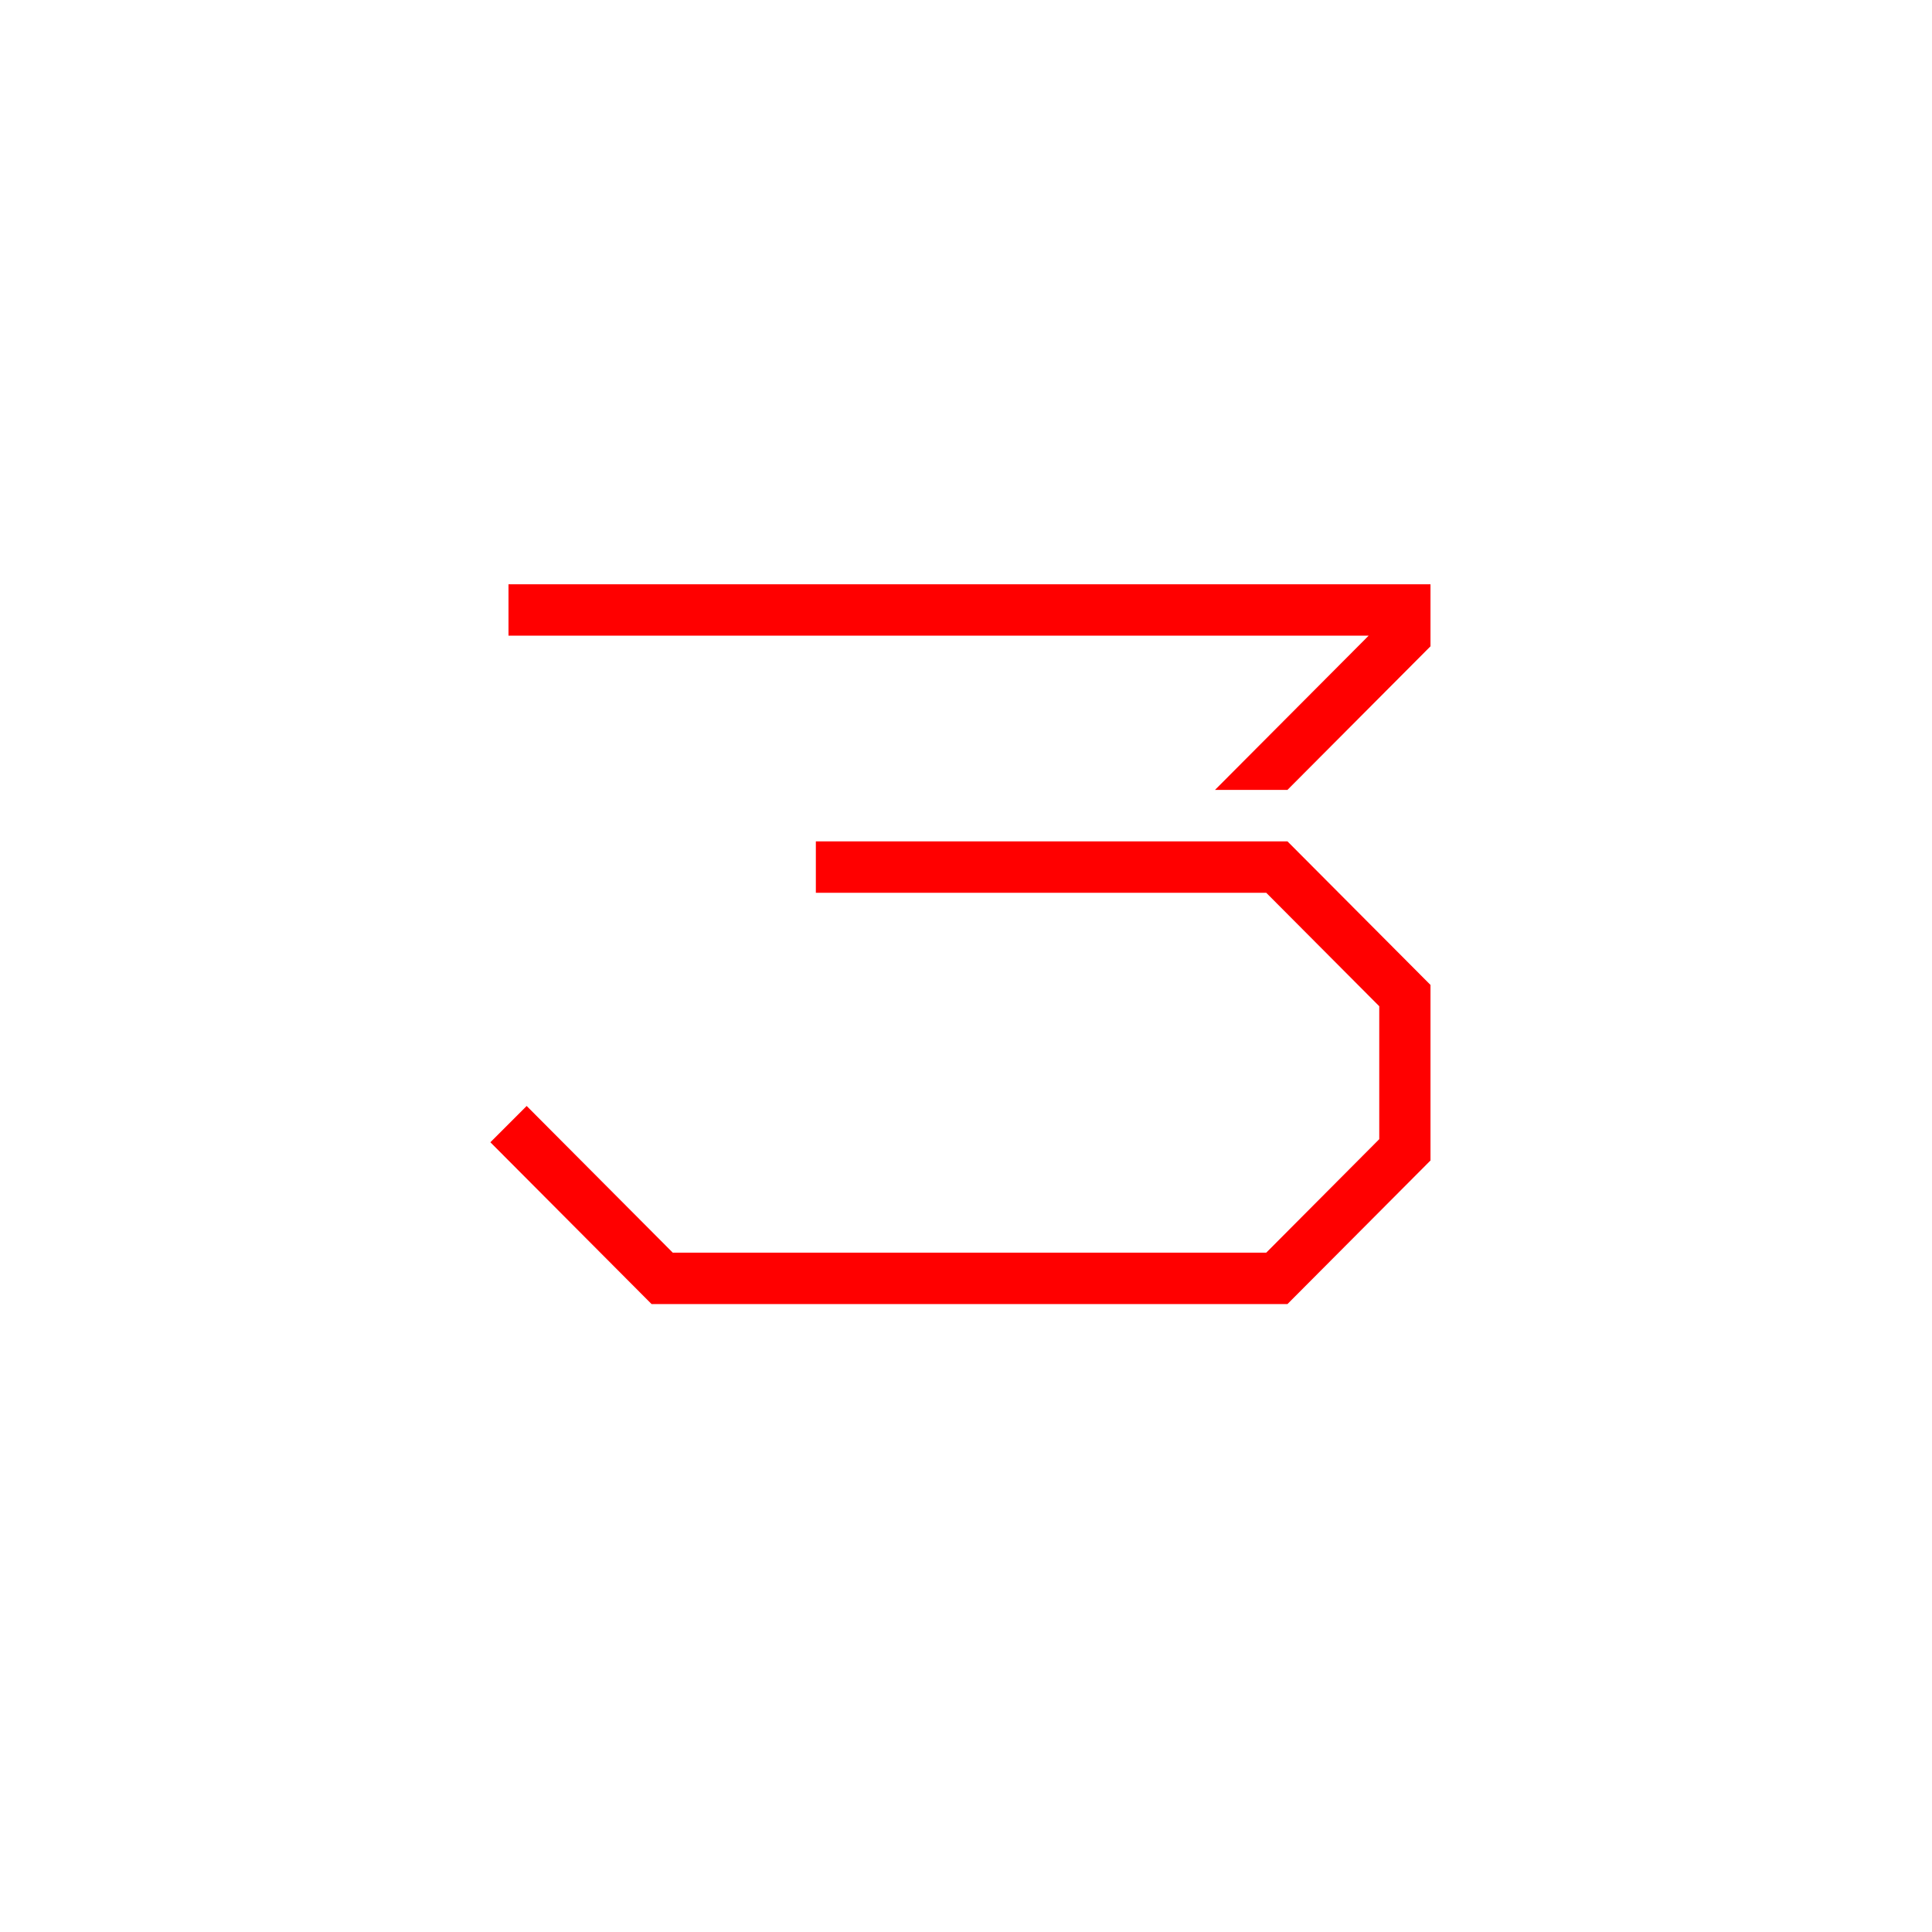 <svg width="60" height="60" viewBox="0 0 60 60" fill="none" xmlns="http://www.w3.org/2000/svg">
<path d="M15.792 18.145V19.741H42.505L37.733 24.531H39.983L44.425 20.072V18.145H15.792Z" fill="#FF0000"/>
<path d="M39.983 40.499H20.235L15.229 35.474L16.356 34.347L20.894 38.903H39.324L42.834 35.378V31.25L39.324 27.726H25.337V26.129H39.983L44.425 30.588V36.04L39.983 40.499Z" fill="#FF0000"/>
</svg>

